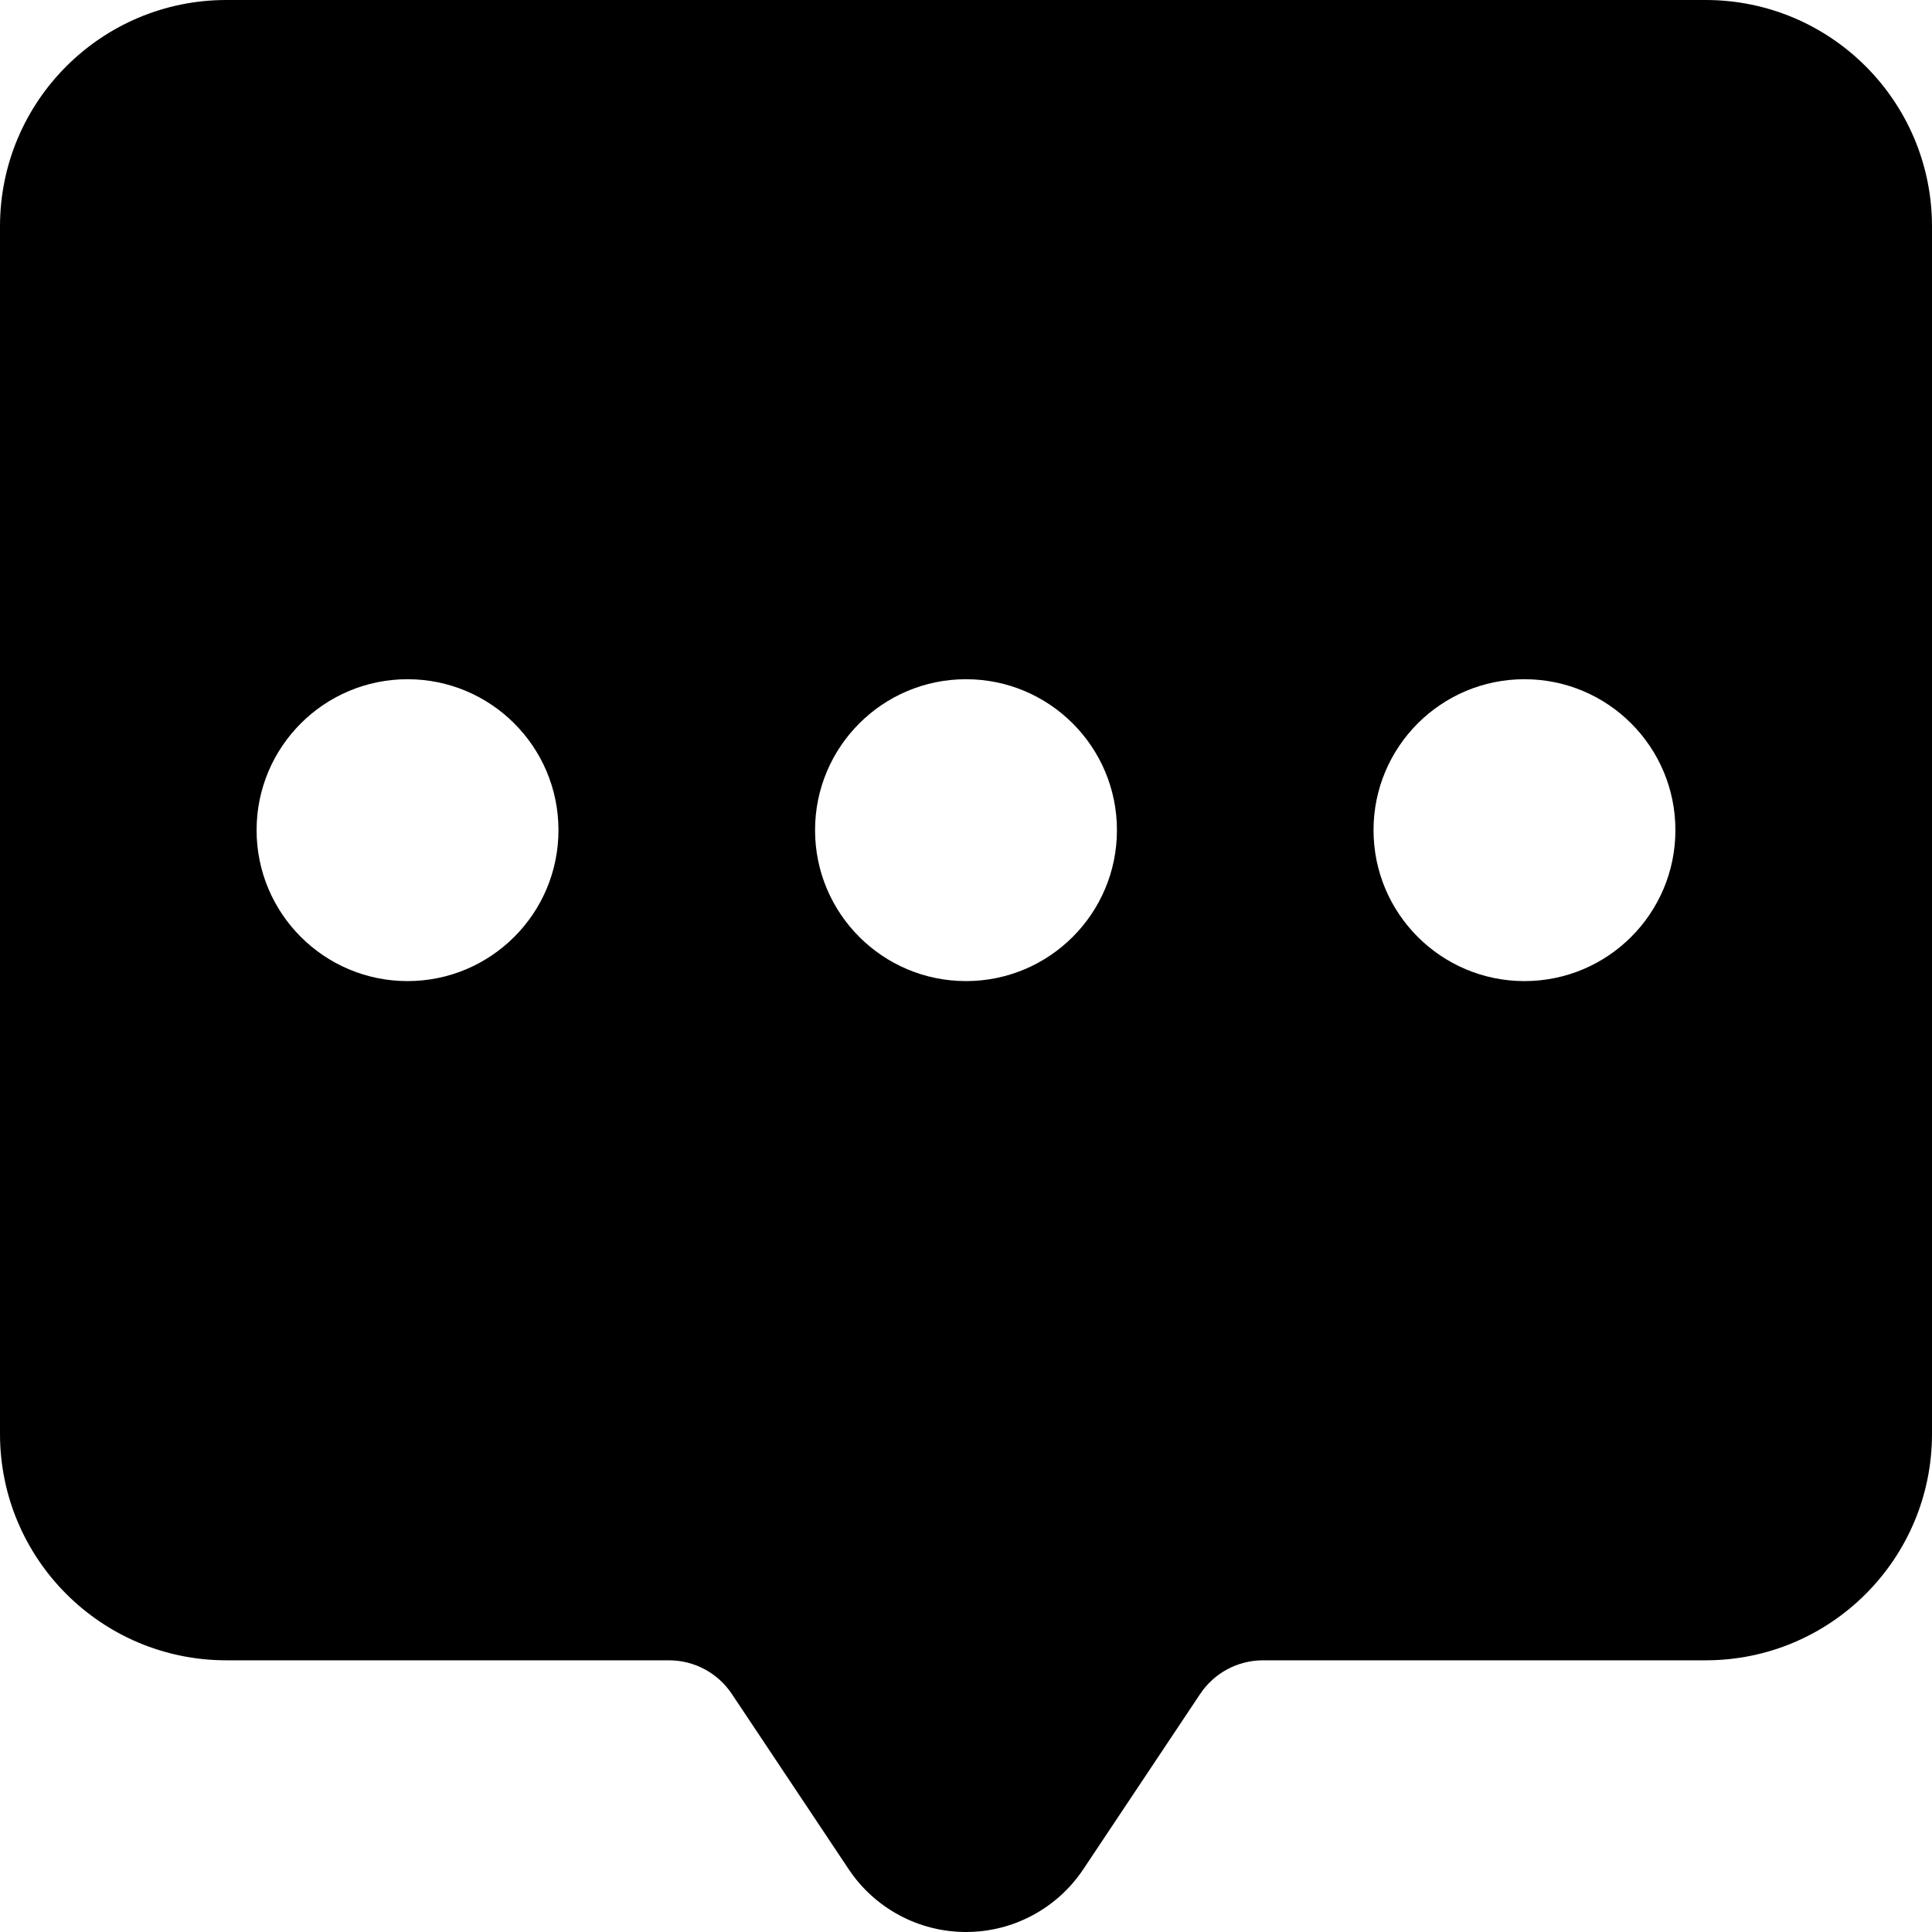 <?xml version="1.0" ?><!-- Uploaded to: SVG Repo, www.svgrepo.com, Generator: SVG Repo Mixer Tools -->
<svg fill="#000000" width="800px" height="800px" viewBox="0 0 512 512" id="_x30_1" version="1.1" xml:space="preserve" xmlns="http://www.w3.org/2000/svg" xmlns:xlink="http://www.w3.org/1999/xlink"><path d="M452,0H60C26.863,0,0,26.863,0,60v320c0,33.137,26.863,60,60,60h117.296c6.687,0,12.932,3.342,16.641,8.906l30.969,46.453  C231.837,505.755,243.505,512,256,512s24.163-6.245,31.094-16.641l30.969-46.453c3.709-5.564,9.954-8.906,16.641-8.906H452  c33.137,0,60-26.863,60-60V60C512,26.863,485.137,0,452,0z M108,260c-22.091,0-40-17.909-40-40s17.909-40,40-40s40,17.909,40,40  S130.091,260,108,260z M256,260c-22.091,0-40-17.909-40-40s17.909-40,40-40s40,17.909,40,40S278.091,260,256,260z M404,260  c-22.091,0-40-17.909-40-40s17.909-40,40-40s40,17.909,40,40S426.091,260,404,260z"/></svg>